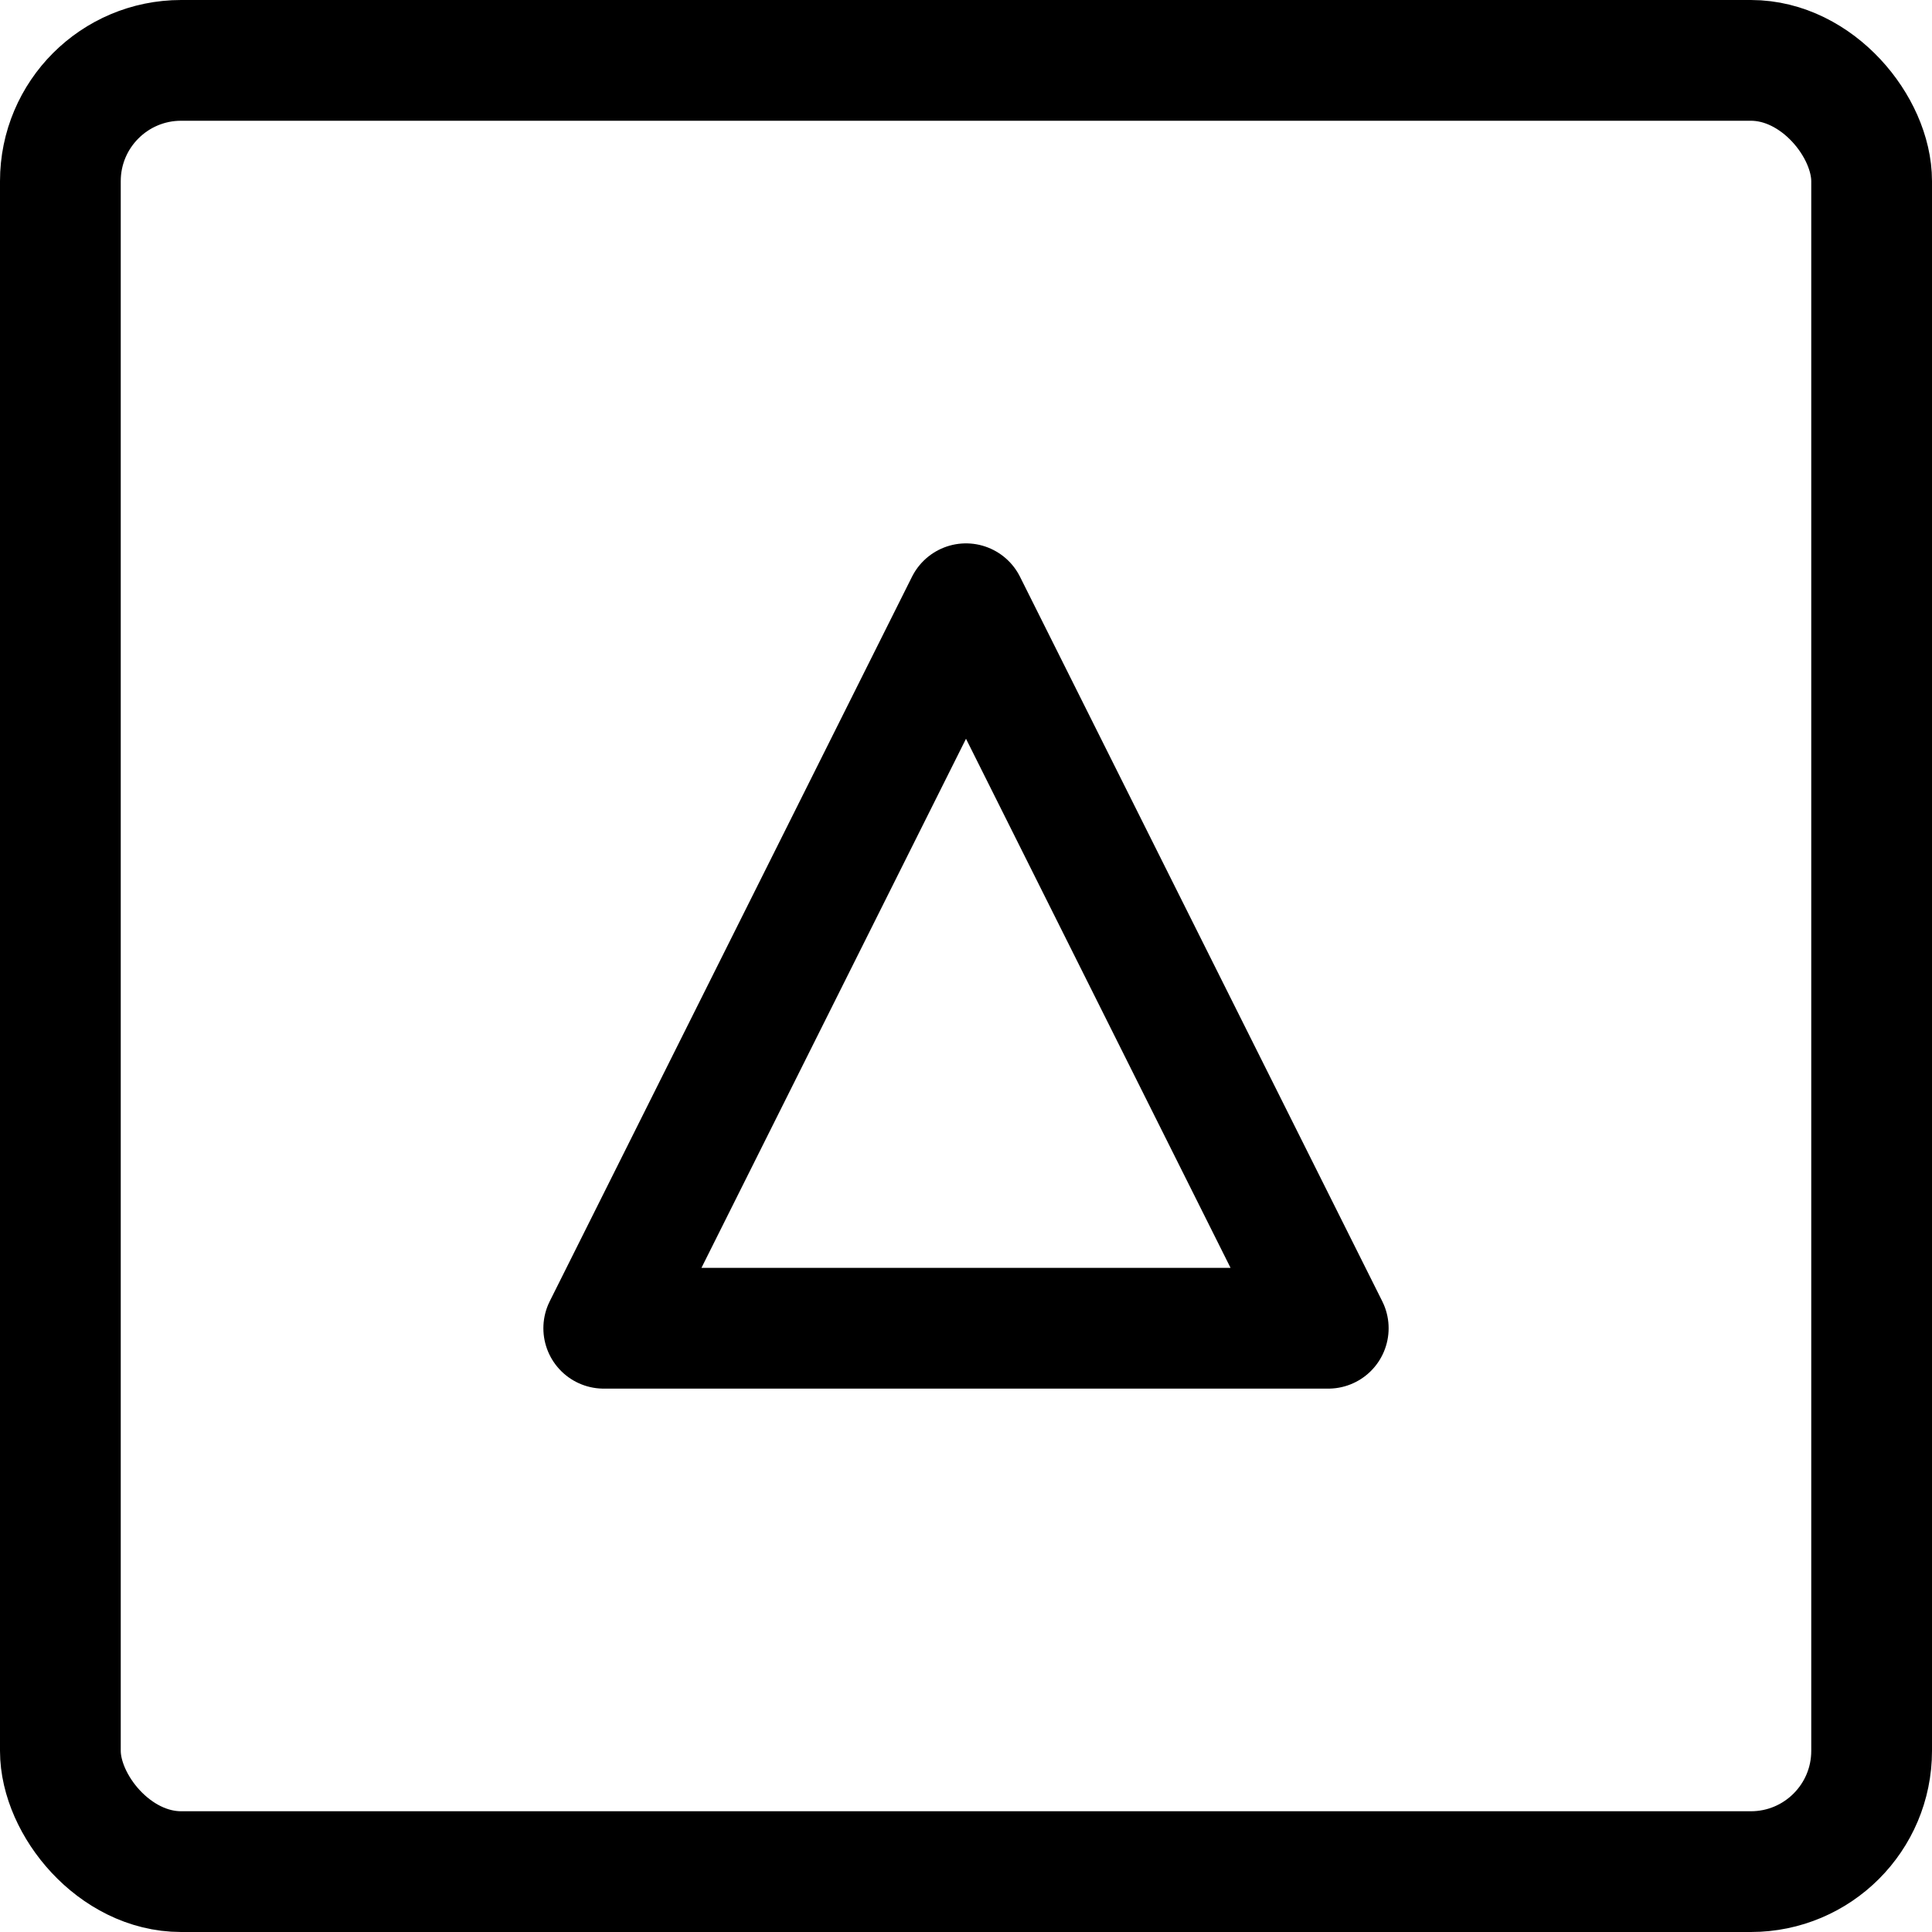 <?xml version="1.0" ?><svg viewBox="0 0 32 32" xmlns="http://www.w3.org/2000/svg"><defs><style>.cls-1{fill:none;stroke:#000;stroke-linejoin:round;stroke-width:2px;}</style></defs><title/><g data-name="96-Arrow" id="_96-Arrow"><rect class="cls-1" height="30" rx="2" ry="2" width="30" x="1" y="1"/><polygon class="cls-1" points="22 22 10 22 16 10 22 22"/></g></svg>